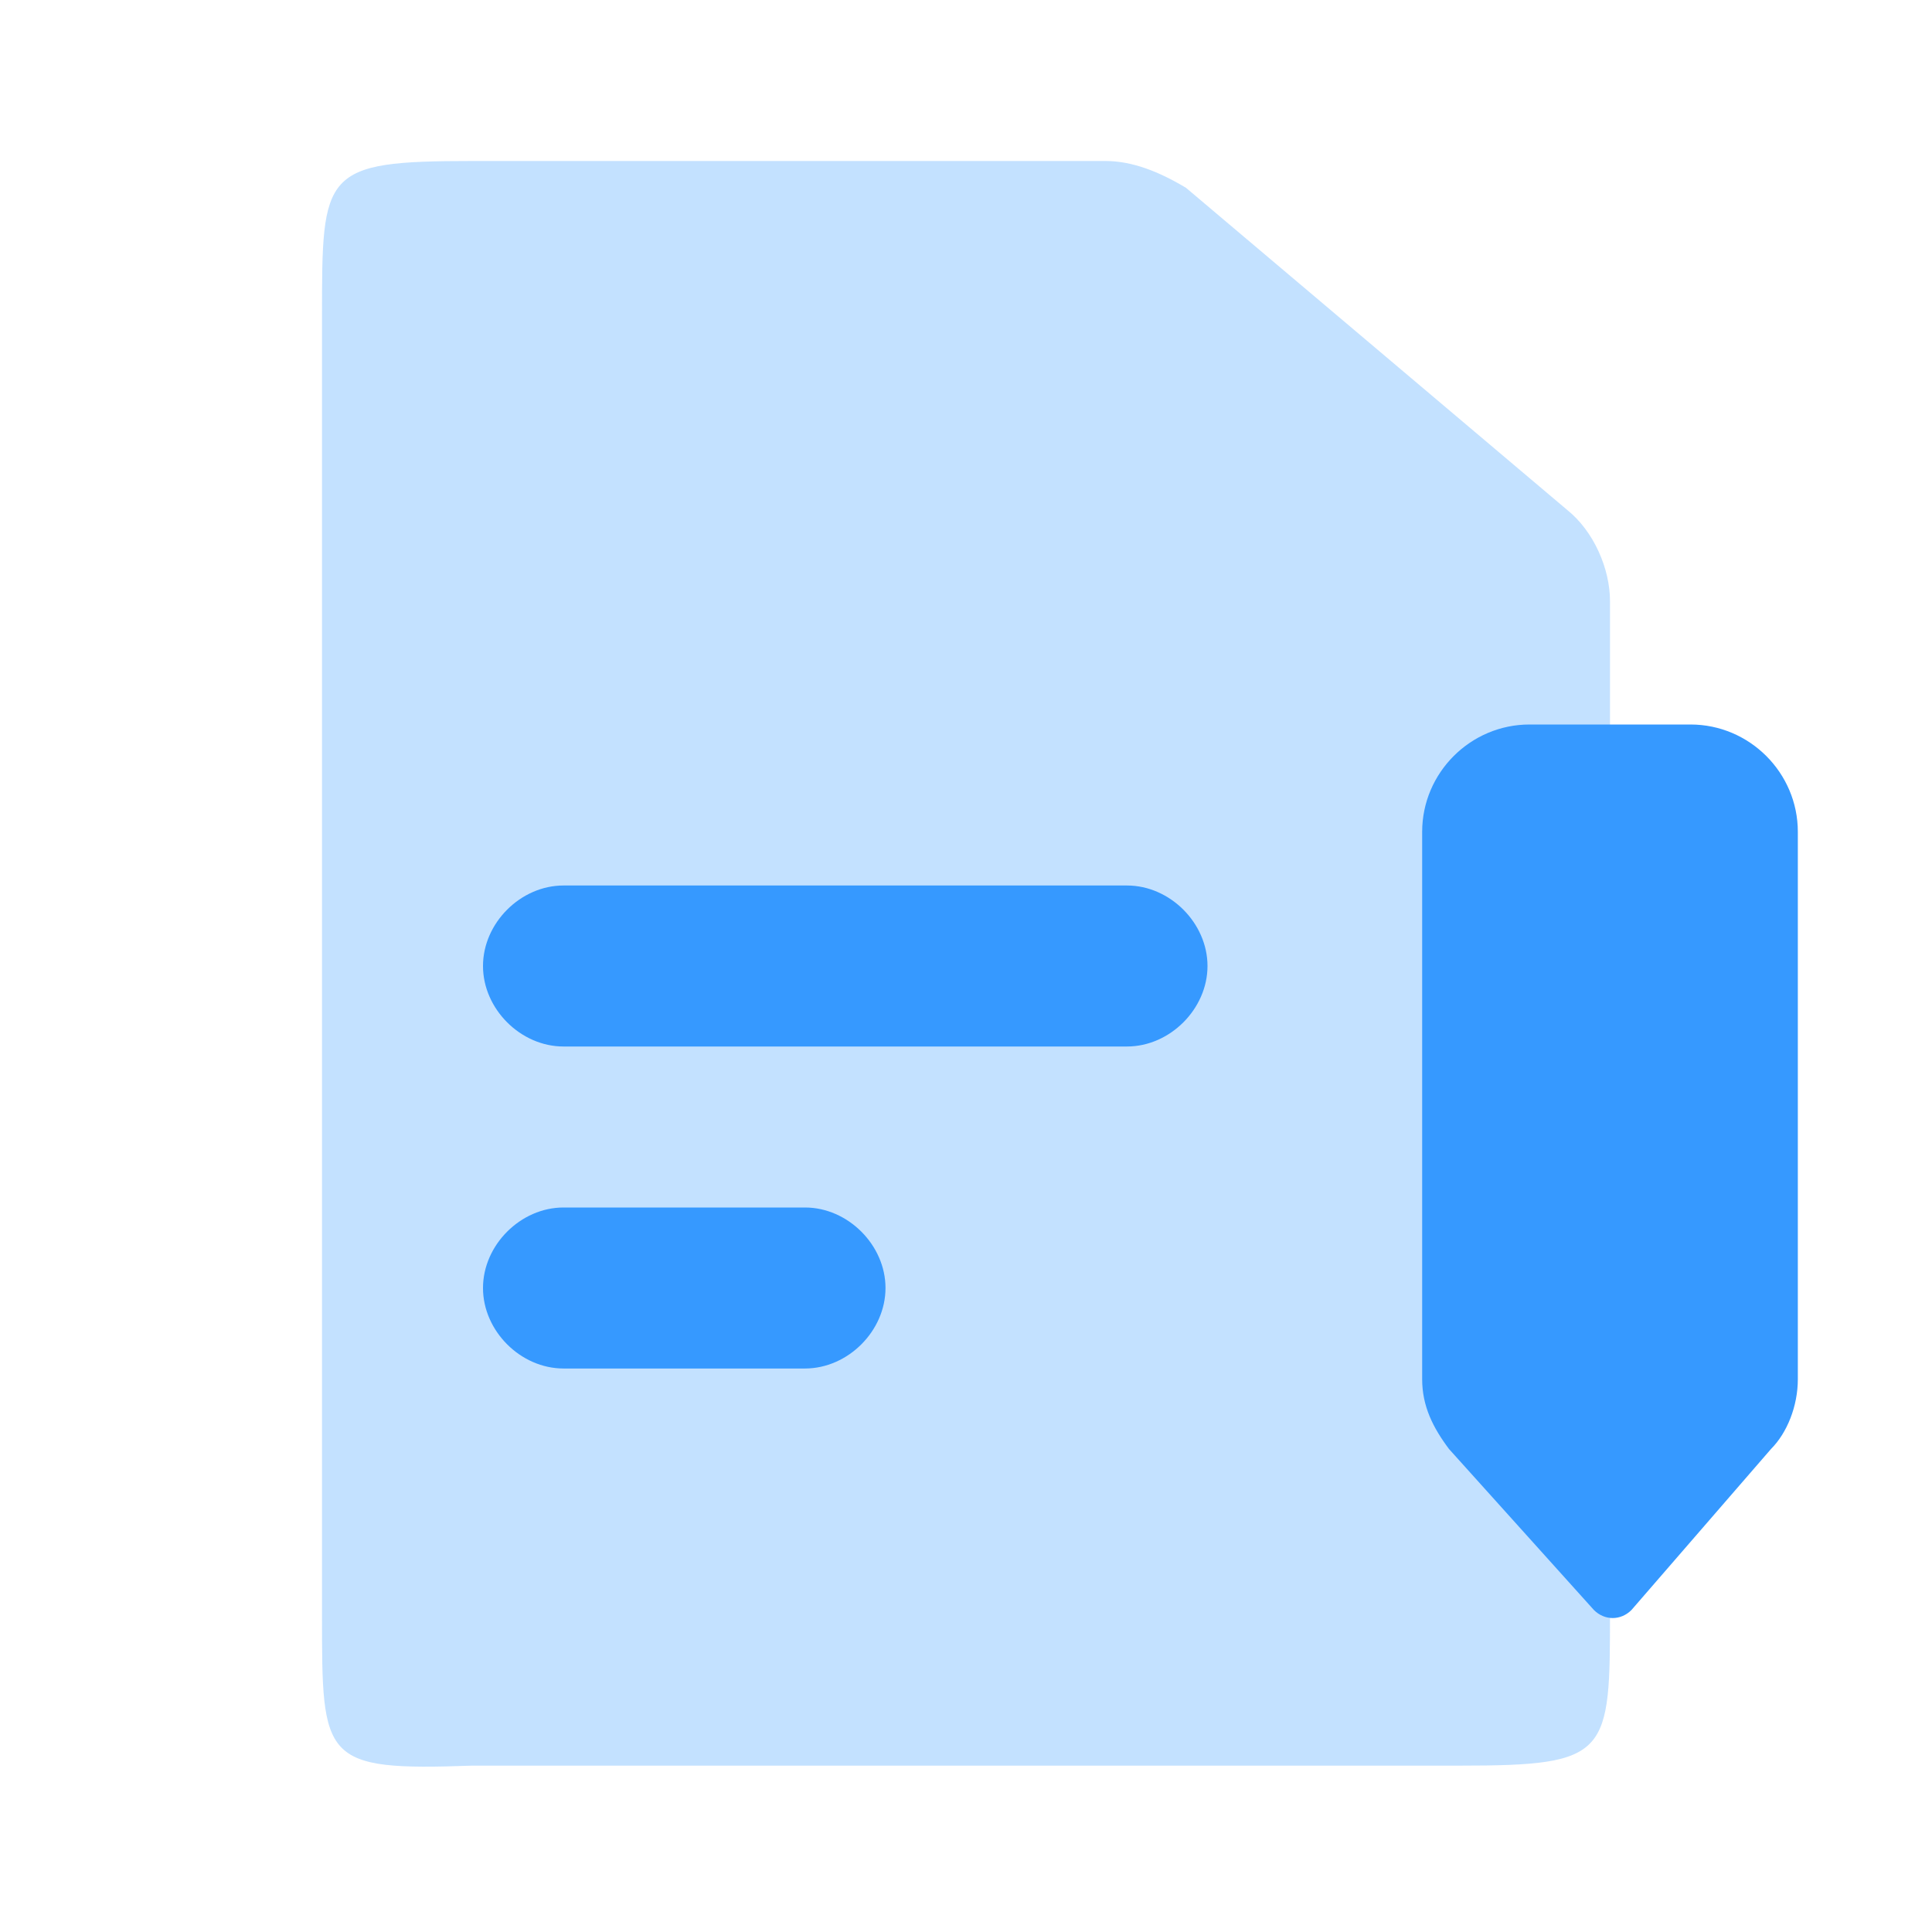 <?xml version="1.0" encoding="utf-8"?>
<!-- Generator: Adobe Illustrator 25.4.1, SVG Export Plug-In . SVG Version: 6.00 Build 0)  -->
<svg version="1.1" id="Layer_1" xmlns="http://www.w3.org/2000/svg" xmlns:xlink="http://www.w3.org/1999/xlink" x="0px" y="0px"
	 viewBox="0 0 36 36" style="enable-background:new 0 0 36 36;" xml:space="preserve">
<style type="text/css">
	.st0{opacity:0.3;fill:#3699FF;enable-background:new    ;}
	.st1{fill-rule:evenodd;clip-rule:evenodd;fill:#3699FF;}
</style>
<g id="Stockholm-icons-_x2F_-Files-_x2F_-File">
	<path id="Combined-Shape" class="st0" d="M8.8,3h11.8c0.5,0,1,0.2,1.5,0.5l7.1,6c0.5,0.4,0.8,1.1,0.8,1.7v18.8c0,2.7,0,2.9-2.8,2.9
		H8.8C6,33,6,32.8,6,30.1V5.9C6,3.2,6,3,8.8,3z"/>
	<path id="Rectangle" class="st1" d="M10.5,16.5H21c0.8,0,1.5,0.7,1.5,1.5l0,0c0,0.8-0.7,1.5-1.5,1.5H10.5C9.7,19.5,9,18.8,9,18l0,0
		C9,17.2,9.7,16.5,10.5,16.5z"/>
	<path id="Rectangle-Copy" class="st1" d="M10.5,22.5H15c0.8,0,1.5,0.7,1.5,1.5l0,0c0,0.8-0.7,1.5-1.5,1.5h-4.5
		C9.7,25.5,9,24.8,9,24l0,0C9,23.2,9.7,22.5,10.5,22.5z"/>
</g>
<path id="Rectangle-102-Copy" class="st1" d="M28.5,13.5h3c1.1,0,2,0.9,2,2v10.2c0,0.5-0.2,1-0.5,1.3l-2.6,3c-0.2,0.2-0.5,0.2-0.7,0
	c0,0,0,0,0,0L27,27c-0.3-0.4-0.5-0.8-0.5-1.3V15.5C26.5,14.4,27.4,13.5,28.5,13.5z"/>
</svg>
